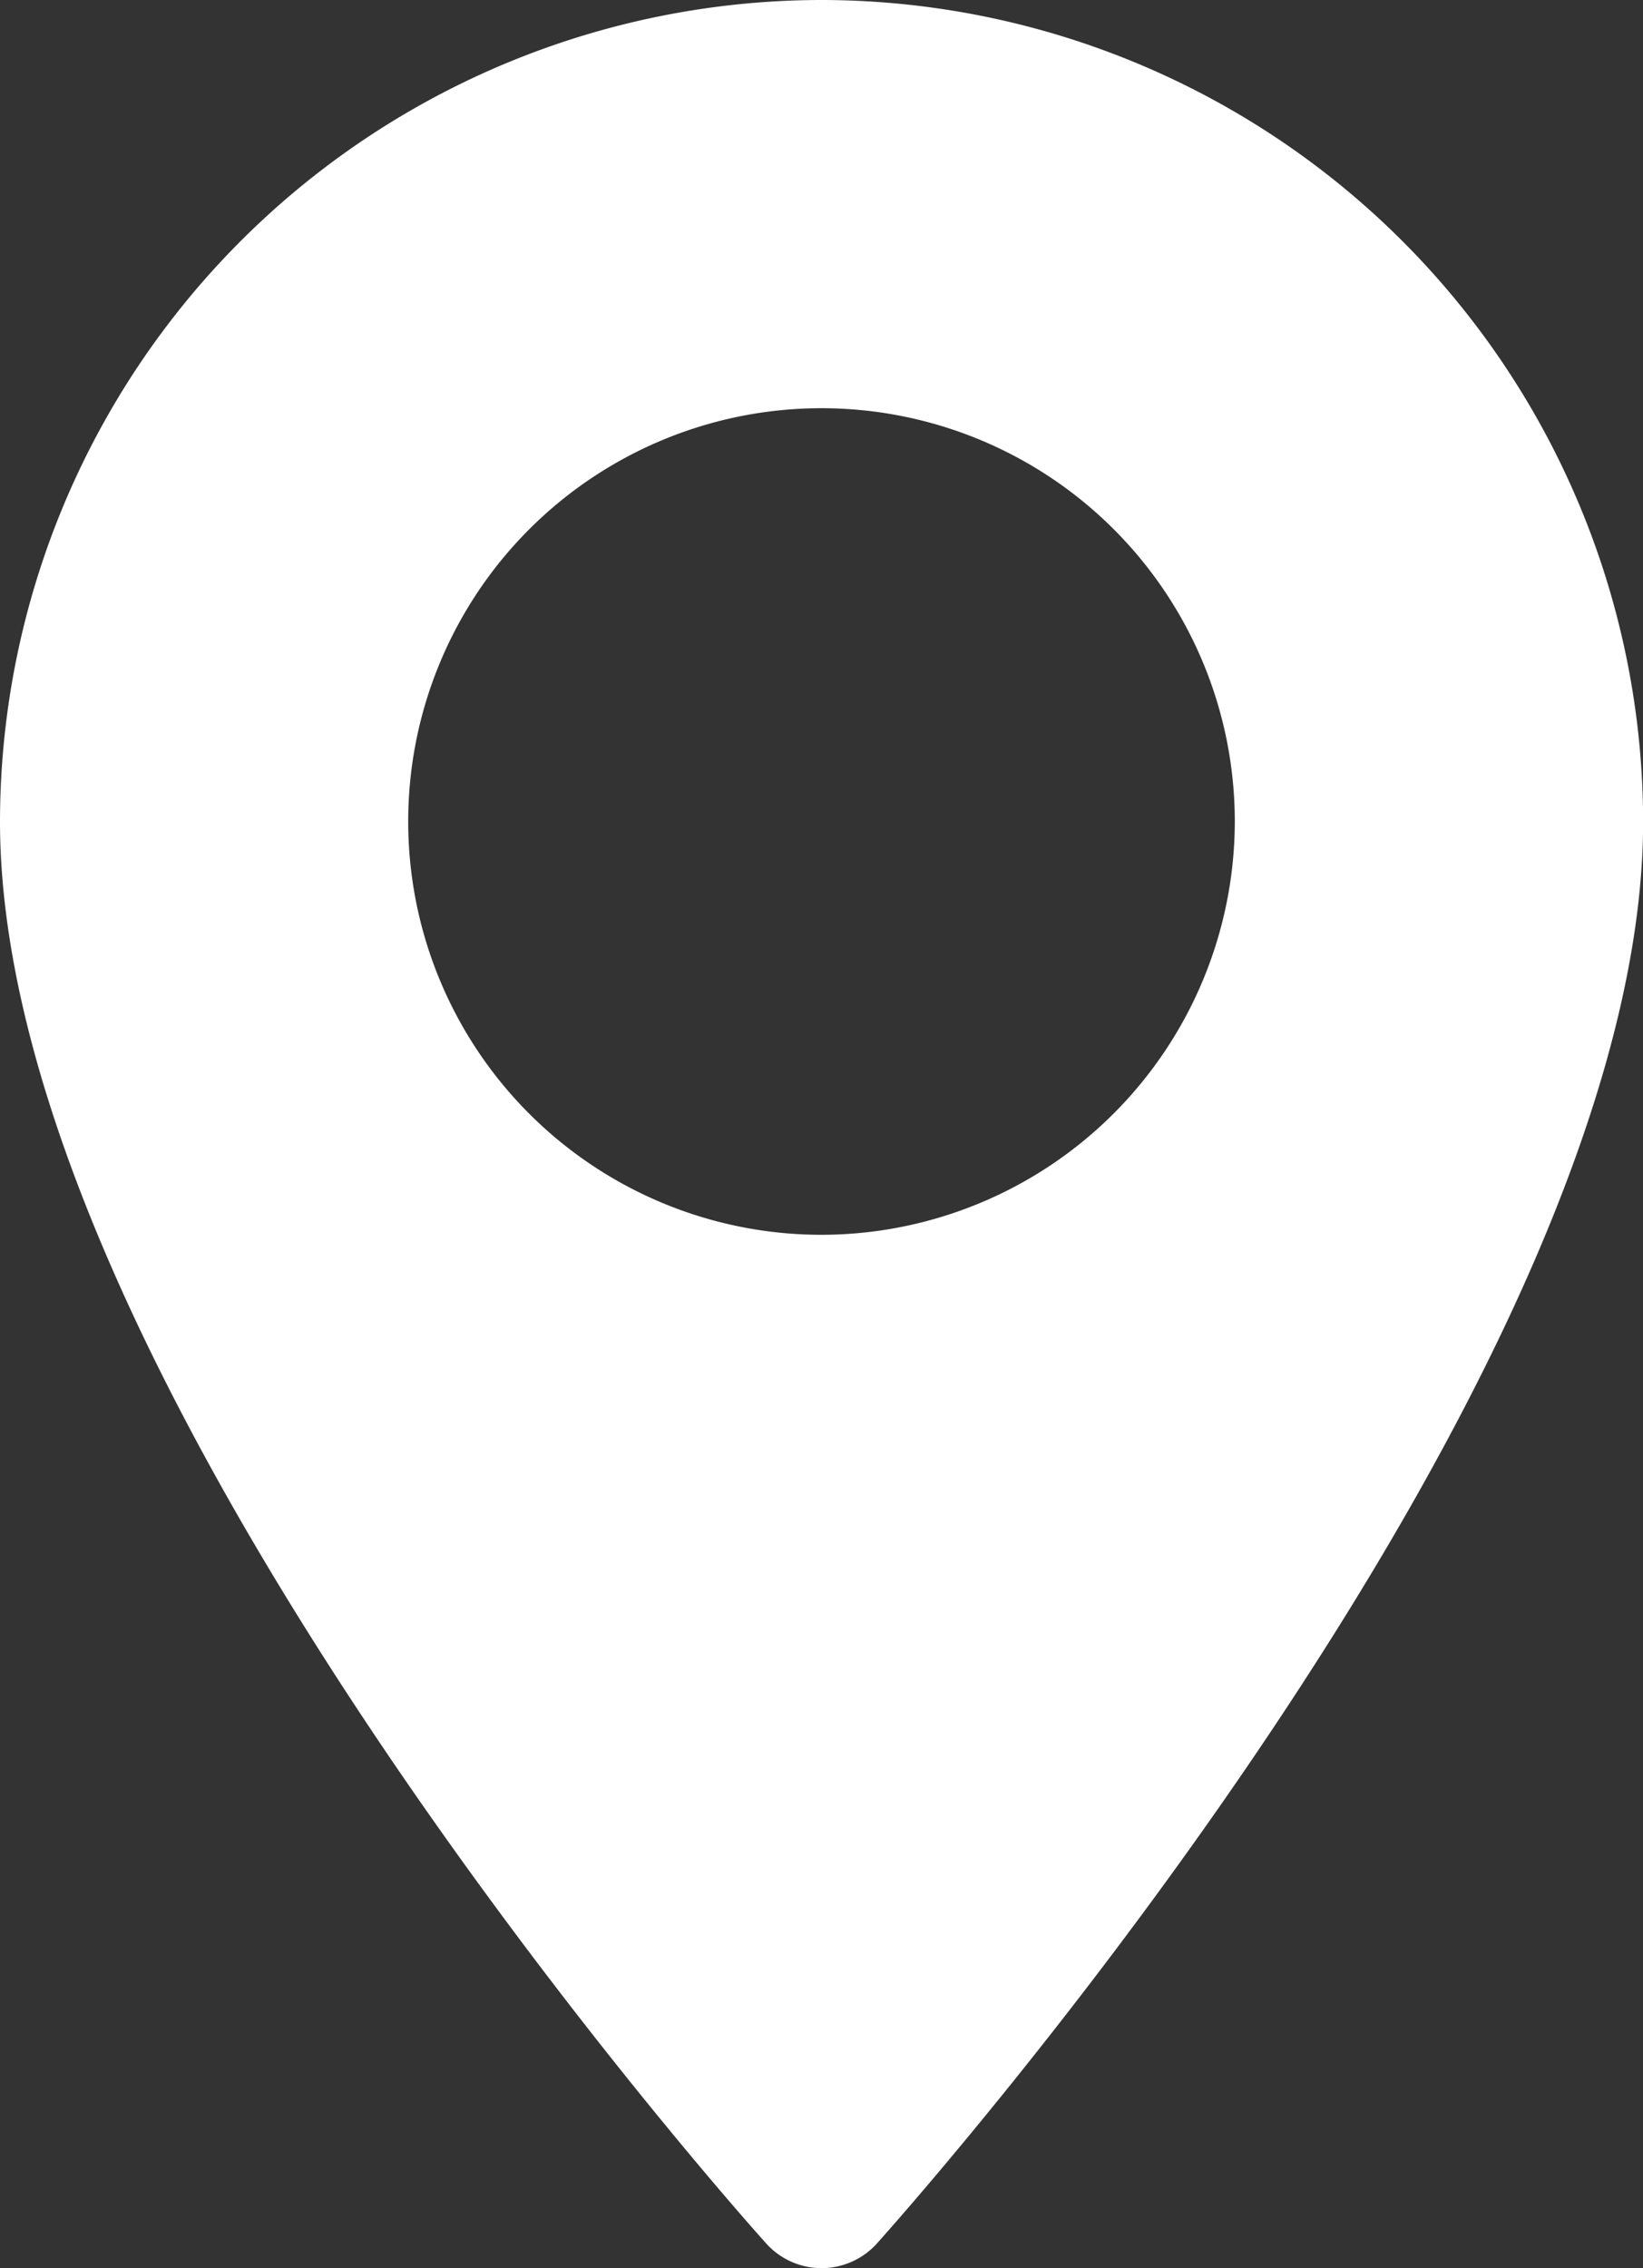 <svg xmlns="http://www.w3.org/2000/svg" width="13.238" height="18.276" viewBox="0 0 13.238 18.276">
  <rect x="0" y="0" width="13.238" height="18.276" fill="#333333" stroke="none"/>
  <g id="location-fill" transform="translate(-70.573)">
    <g id="Groupe_1705" data-name="Groupe 1705" transform="translate(70.573)">
      <path id="Tracé_3879" data-name="Tracé 3879" d="M77.192,0a6.626,6.626,0,0,0-6.619,6.619c0,4.529,5.923,11.179,6.176,11.46a.6.6,0,0,0,.887,0c.252-.281,6.176-6.93,6.176-11.46A6.627,6.627,0,0,0,77.192,0Zm0,9.949a3.33,3.33,0,1,1,3.33-3.33A3.334,3.334,0,0,1,77.192,9.949Z" transform="translate(-70.573 0)" fill="#fff"/>
    </g>
  </g>
</svg>

